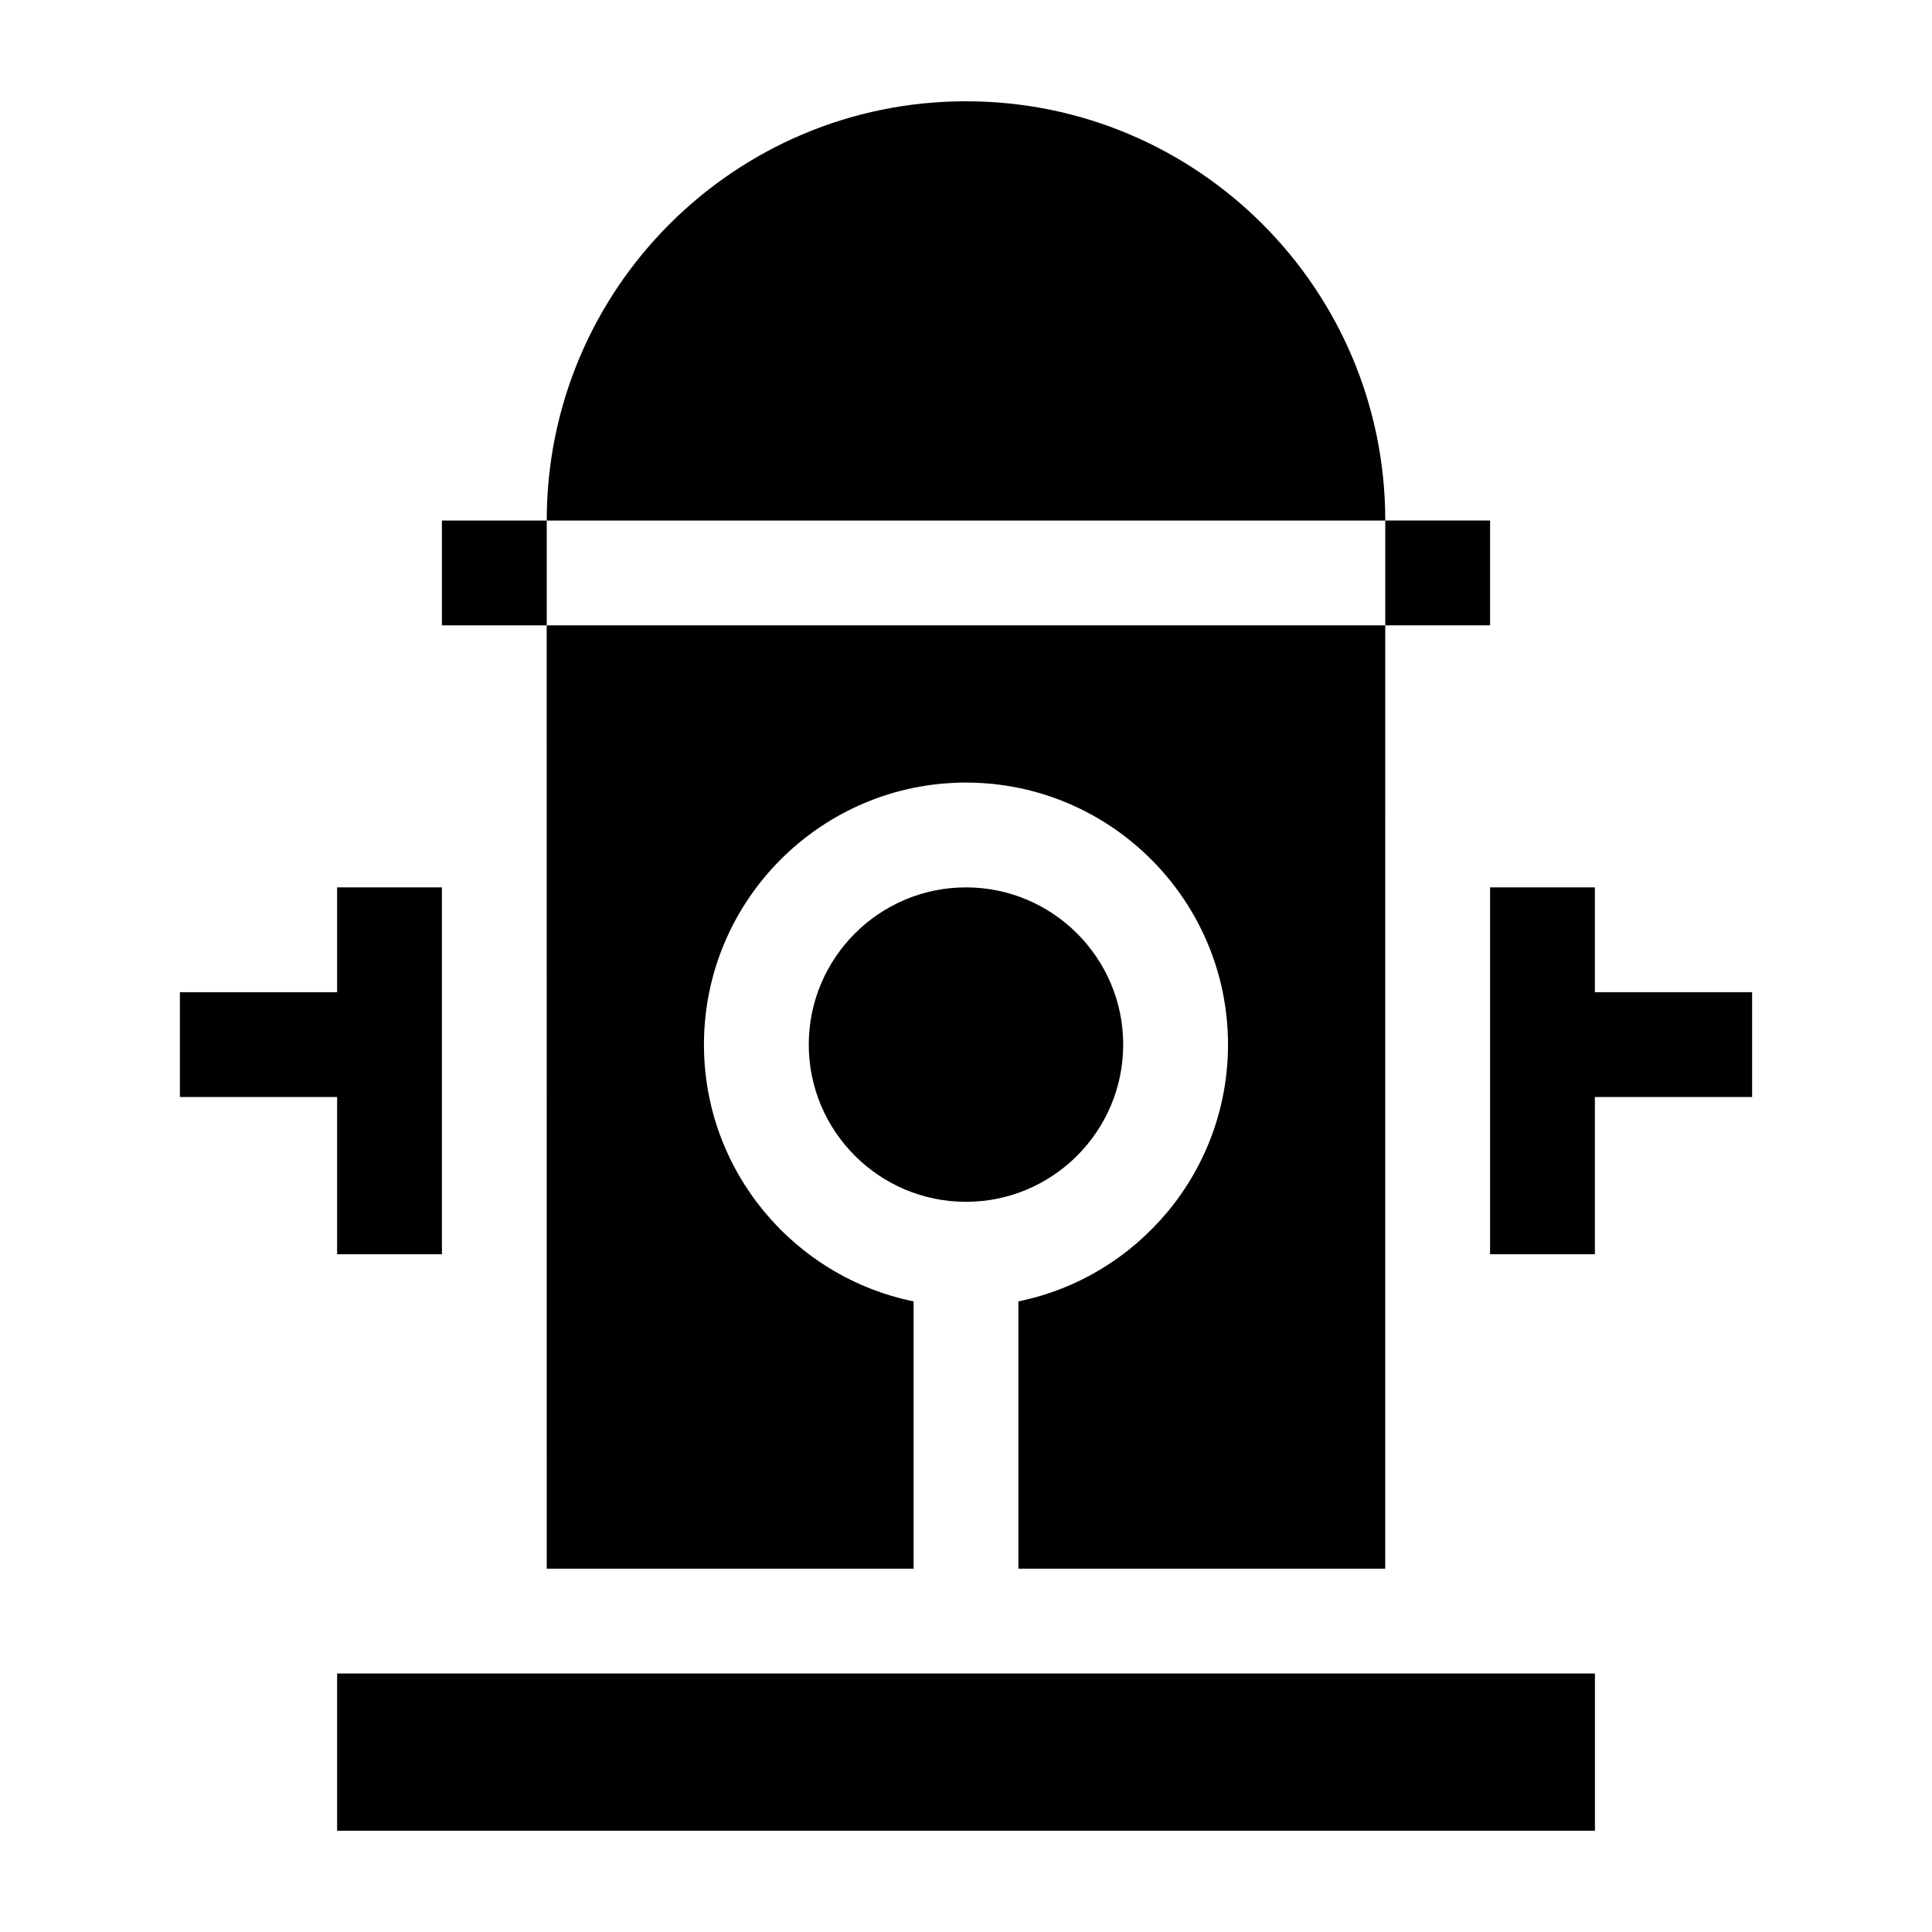 <?xml version="1.0" encoding="UTF-8"?>
<!-- Uploaded to: SVG Repo, www.svgrepo.com, Generator: SVG Repo Mixer Tools -->
<svg fill="#000000" width="800px" height="800px" version="1.1" viewBox="144 144 512 512" xmlns="http://www.w3.org/2000/svg">
 <g>
  <path d="m233.34 587.5h333.33v41.664h-333.33z"/>
  <path d="m566.66 406.94v-27.777h-27.777v97.223h27.777v-41.668h41.668v-27.777z"/>
  <path d="m233.34 476.39h27.777v-97.223h-27.777v27.777h-41.668v27.777h41.668z"/>
  <path d="m511.11 281.95c0-61.363-49.746-111.11-111.11-111.11-61.363 0-111.11 49.746-111.11 111.11z"/>
  <path d="m288.89 559.72h97.219v-70.84c-31.66-6.453-55.555-34.512-55.555-68.047 0-38.289 31.152-69.441 69.441-69.441 38.289 0 69.441 31.152 69.441 69.441 0 33.535-23.898 61.594-55.555 68.047v70.84h97.219l0.004-250h-222.22z"/>
  <path d="m441.66 420.83c0-22.973-18.691-41.664-41.664-41.664s-41.664 18.691-41.664 41.664c0 22.973 18.691 41.664 41.664 41.664s41.664-18.691 41.664-41.664z"/>
  <path d="m511.11 309.72h27.777v-27.777h-27.777v27.777z"/>
  <path d="m288.89 281.95h-27.777v27.777h27.777v-27.777z"/>
 </g>
</svg>